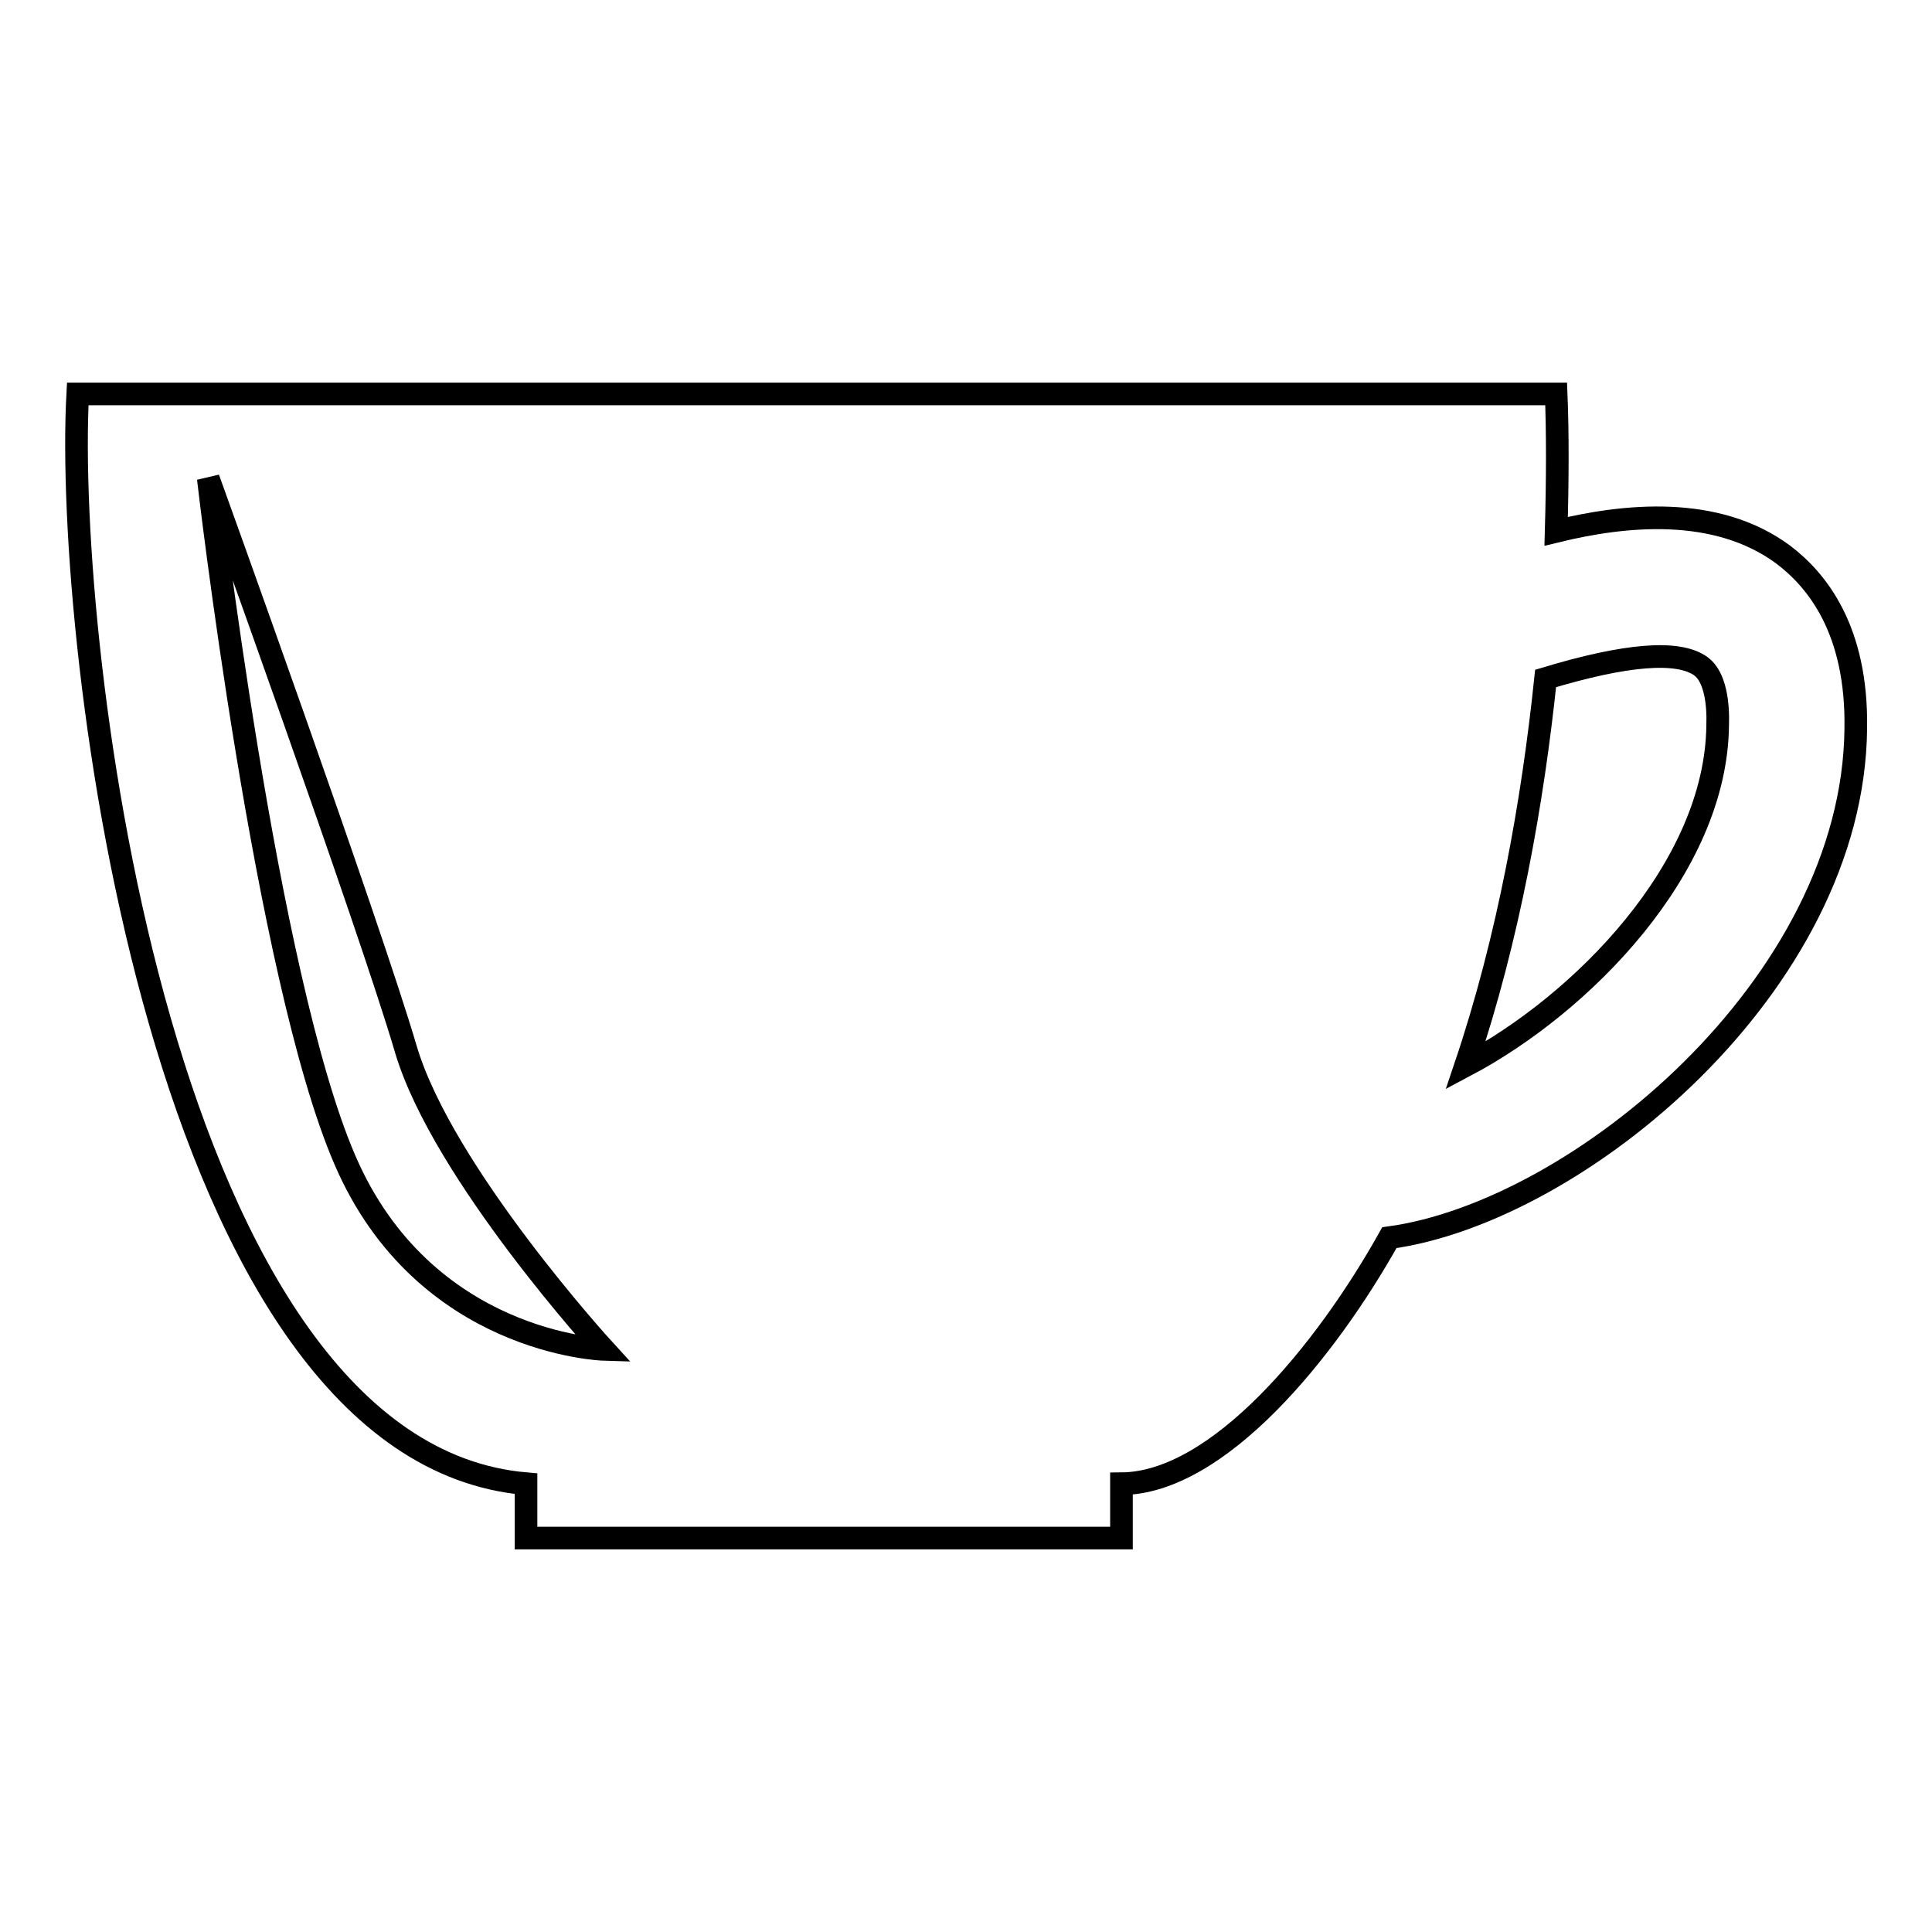 <?xml version="1.0" encoding="utf-8"?>
<!-- Svg Vector Icons : http://www.onlinewebfonts.com/icon -->
<!DOCTYPE svg PUBLIC "-//W3C//DTD SVG 1.1//EN" "http://www.w3.org/Graphics/SVG/1.1/DTD/svg11.dtd">
<svg version="1.1" xmlns="http://www.w3.org/2000/svg" xmlns:xlink="http://www.w3.org/1999/xlink" x="0px" y="0px" viewBox="0 0 256 256" enable-background="new 0 0 256 256" xml:space="preserve">
<g><g><g><path stroke-width="3" fill-opacity="0" stroke="#000000"  d="M236.3,73.5c-8.9-6.6-21.1-5.3-30.1-3.1c0.2-7.1,0.2-13.3,0-18.2c-32.2,0-95,0-105.5,0c0,0-0.6,0-1.6,0c-9.1,0-57.1,0-88.8,0c-1.8,33.2,11,140.2,59.4,144.4c0,4.3,0,7.2,0,7.2H99h1.7h47.9c0,0,0-2.9,0-7.2c12.8-0.1,27-17.4,35.5-32.6c24.9-3.4,61.5-33.5,61.8-67.5C246.1,83.5,240.8,76.9,236.3,73.5z M45.7,153.7c-10.5-24.3-18.1-90.3-18.1-90.3s21.4,59.3,26.2,75.7c4.9,16.4,26.2,39.7,26.2,39.7S56.2,178.1,45.7,153.7z M194.2,141.2c5.7-16.9,8.9-35,10.6-51.3c10.6-3.2,17.6-3.8,20.6-1.6c1.9,1.4,2.3,5,2.2,7.8C227.4,115.1,209.5,133.1,194.2,141.2z"/></g><g></g><g></g><g></g><g></g><g></g><g></g><g></g><g></g><g></g><g></g><g></g><g></g><g></g><g></g><g></g></g></g>
</svg>
